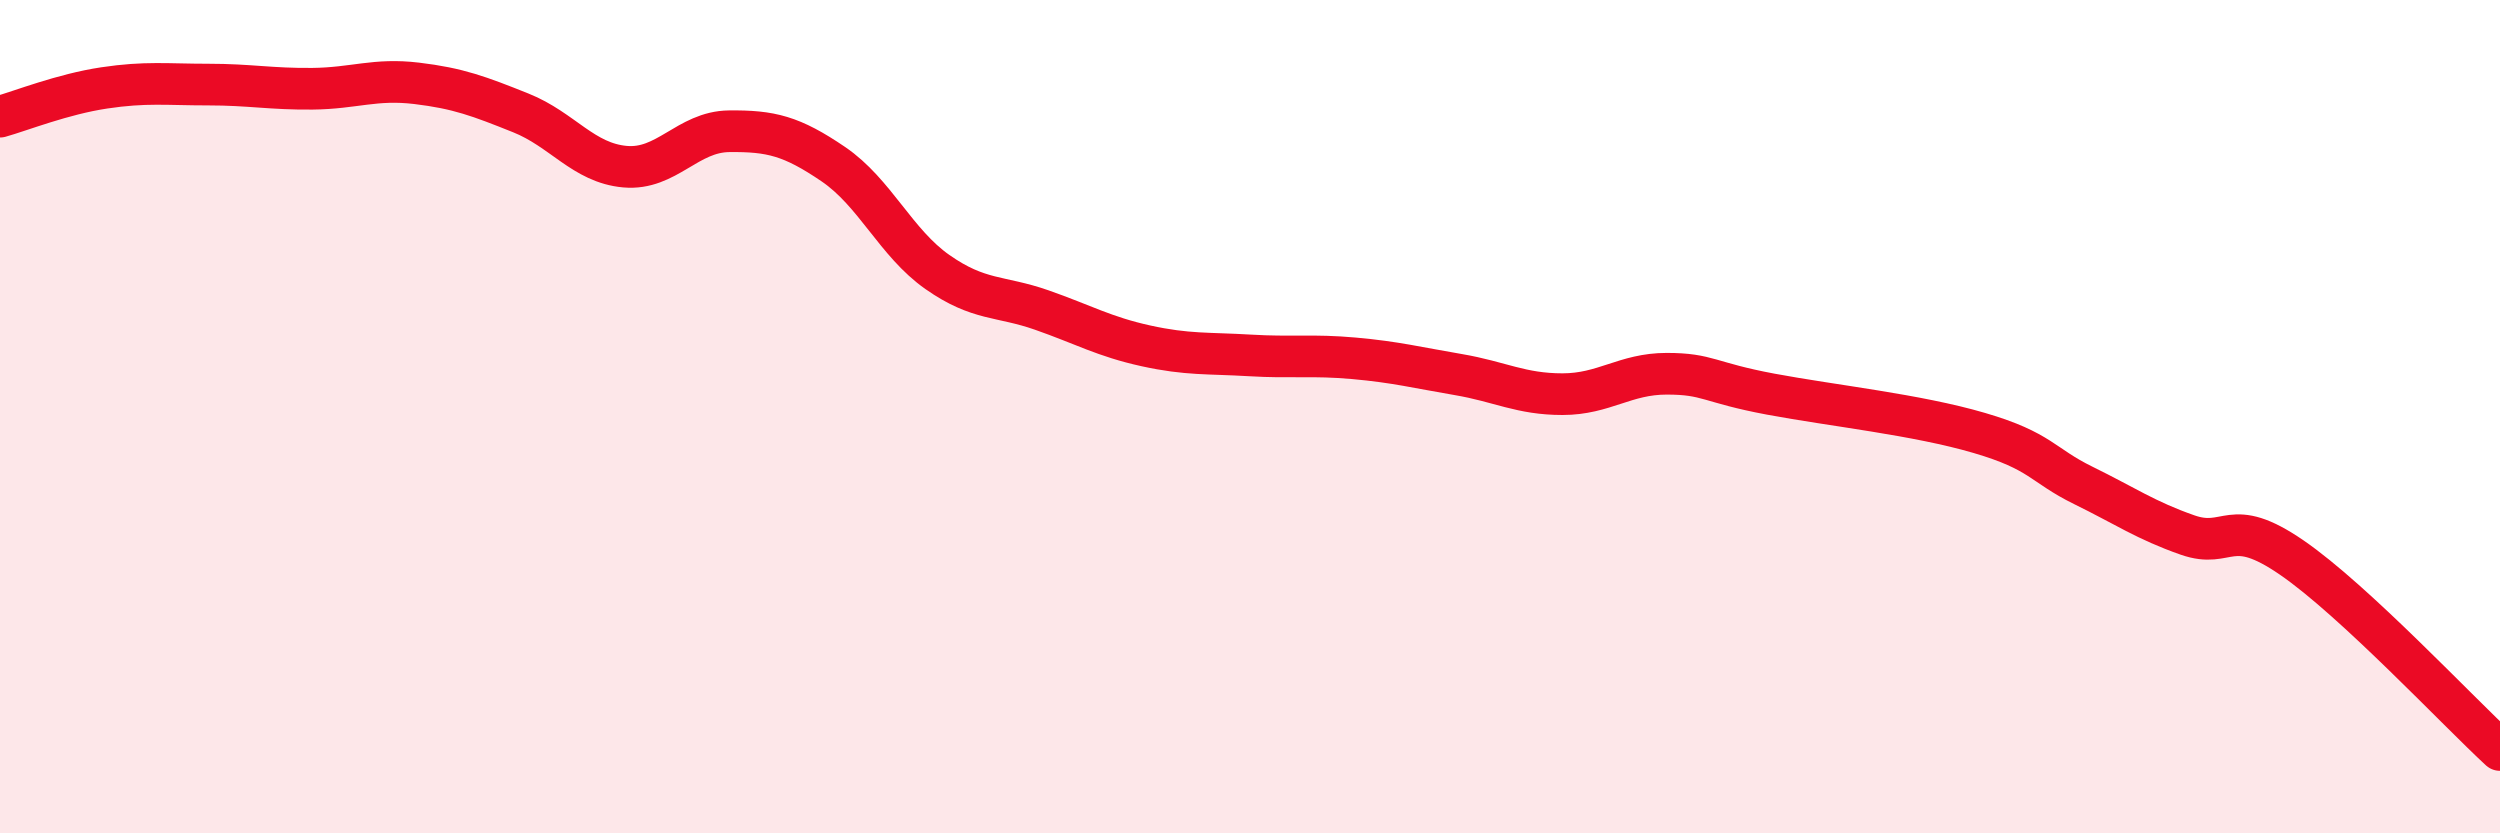
    <svg width="60" height="20" viewBox="0 0 60 20" xmlns="http://www.w3.org/2000/svg">
      <path
        d="M 0,2.8 C 0.5,2.66 1.5,2.26 2.5,2.11 C 3.5,1.96 4,2.03 5,2.03 C 6,2.03 6.5,2.14 7.5,2.13 C 8.5,2.12 9,1.88 10,2 C 11,2.12 11.5,2.31 12.5,2.71 C 13.5,3.11 14,3.91 15,4 C 16,4.09 16.5,3.16 17.5,3.15 C 18.5,3.14 19,3.26 20,3.94 C 21,4.62 21.5,5.83 22.5,6.53 C 23.5,7.23 24,7.09 25,7.44 C 26,7.79 26.5,8.08 27.5,8.3 C 28.5,8.52 29,8.47 30,8.53 C 31,8.59 31.5,8.51 32.5,8.6 C 33.5,8.69 34,8.82 35,8.99 C 36,9.16 36.5,9.46 37.5,9.46 C 38.5,9.46 39,8.97 40,8.97 C 41,8.97 41,9.18 42.5,9.46 C 44,9.74 46,9.95 47.5,10.39 C 49,10.83 49,11.16 50,11.65 C 51,12.14 51.5,12.49 52.5,12.84 C 53.5,13.19 53.5,12.35 55,13.38 C 56.5,14.41 59,17.08 60,18L60 20L0 20Z"
        fill="#EB0A25"
        opacity="0.1"
        stroke-linecap="round"
        stroke-linejoin="round"
      />
      <path
        d="M 0,2.8 C 0.5,2.66 1.5,2.26 2.5,2.11 C 3.5,1.96 4,2.03 5,2.03 C 6,2.03 6.5,2.14 7.5,2.13 C 8.5,2.12 9,1.88 10,2 C 11,2.12 11.5,2.31 12.5,2.71 C 13.5,3.11 14,3.91 15,4 C 16,4.09 16.5,3.16 17.5,3.15 C 18.5,3.14 19,3.26 20,3.94 C 21,4.62 21.5,5.83 22.5,6.53 C 23.5,7.23 24,7.09 25,7.44 C 26,7.79 26.5,8.08 27.5,8.3 C 28.5,8.52 29,8.47 30,8.53 C 31,8.59 31.5,8.51 32.5,8.6 C 33.5,8.69 34,8.82 35,8.99 C 36,9.16 36.5,9.46 37.5,9.46 C 38.5,9.46 39,8.97 40,8.97 C 41,8.97 41,9.18 42.5,9.46 C 44,9.74 46,9.95 47.5,10.39 C 49,10.83 49,11.16 50,11.65 C 51,12.14 51.5,12.49 52.5,12.84 C 53.5,13.19 53.5,12.35 55,13.38 C 56.5,14.41 59,17.08 60,18"
        stroke="#EB0A25"
        stroke-width="1"
        fill="none"
        stroke-linecap="round"
        stroke-linejoin="round"
      />
    </svg>
  